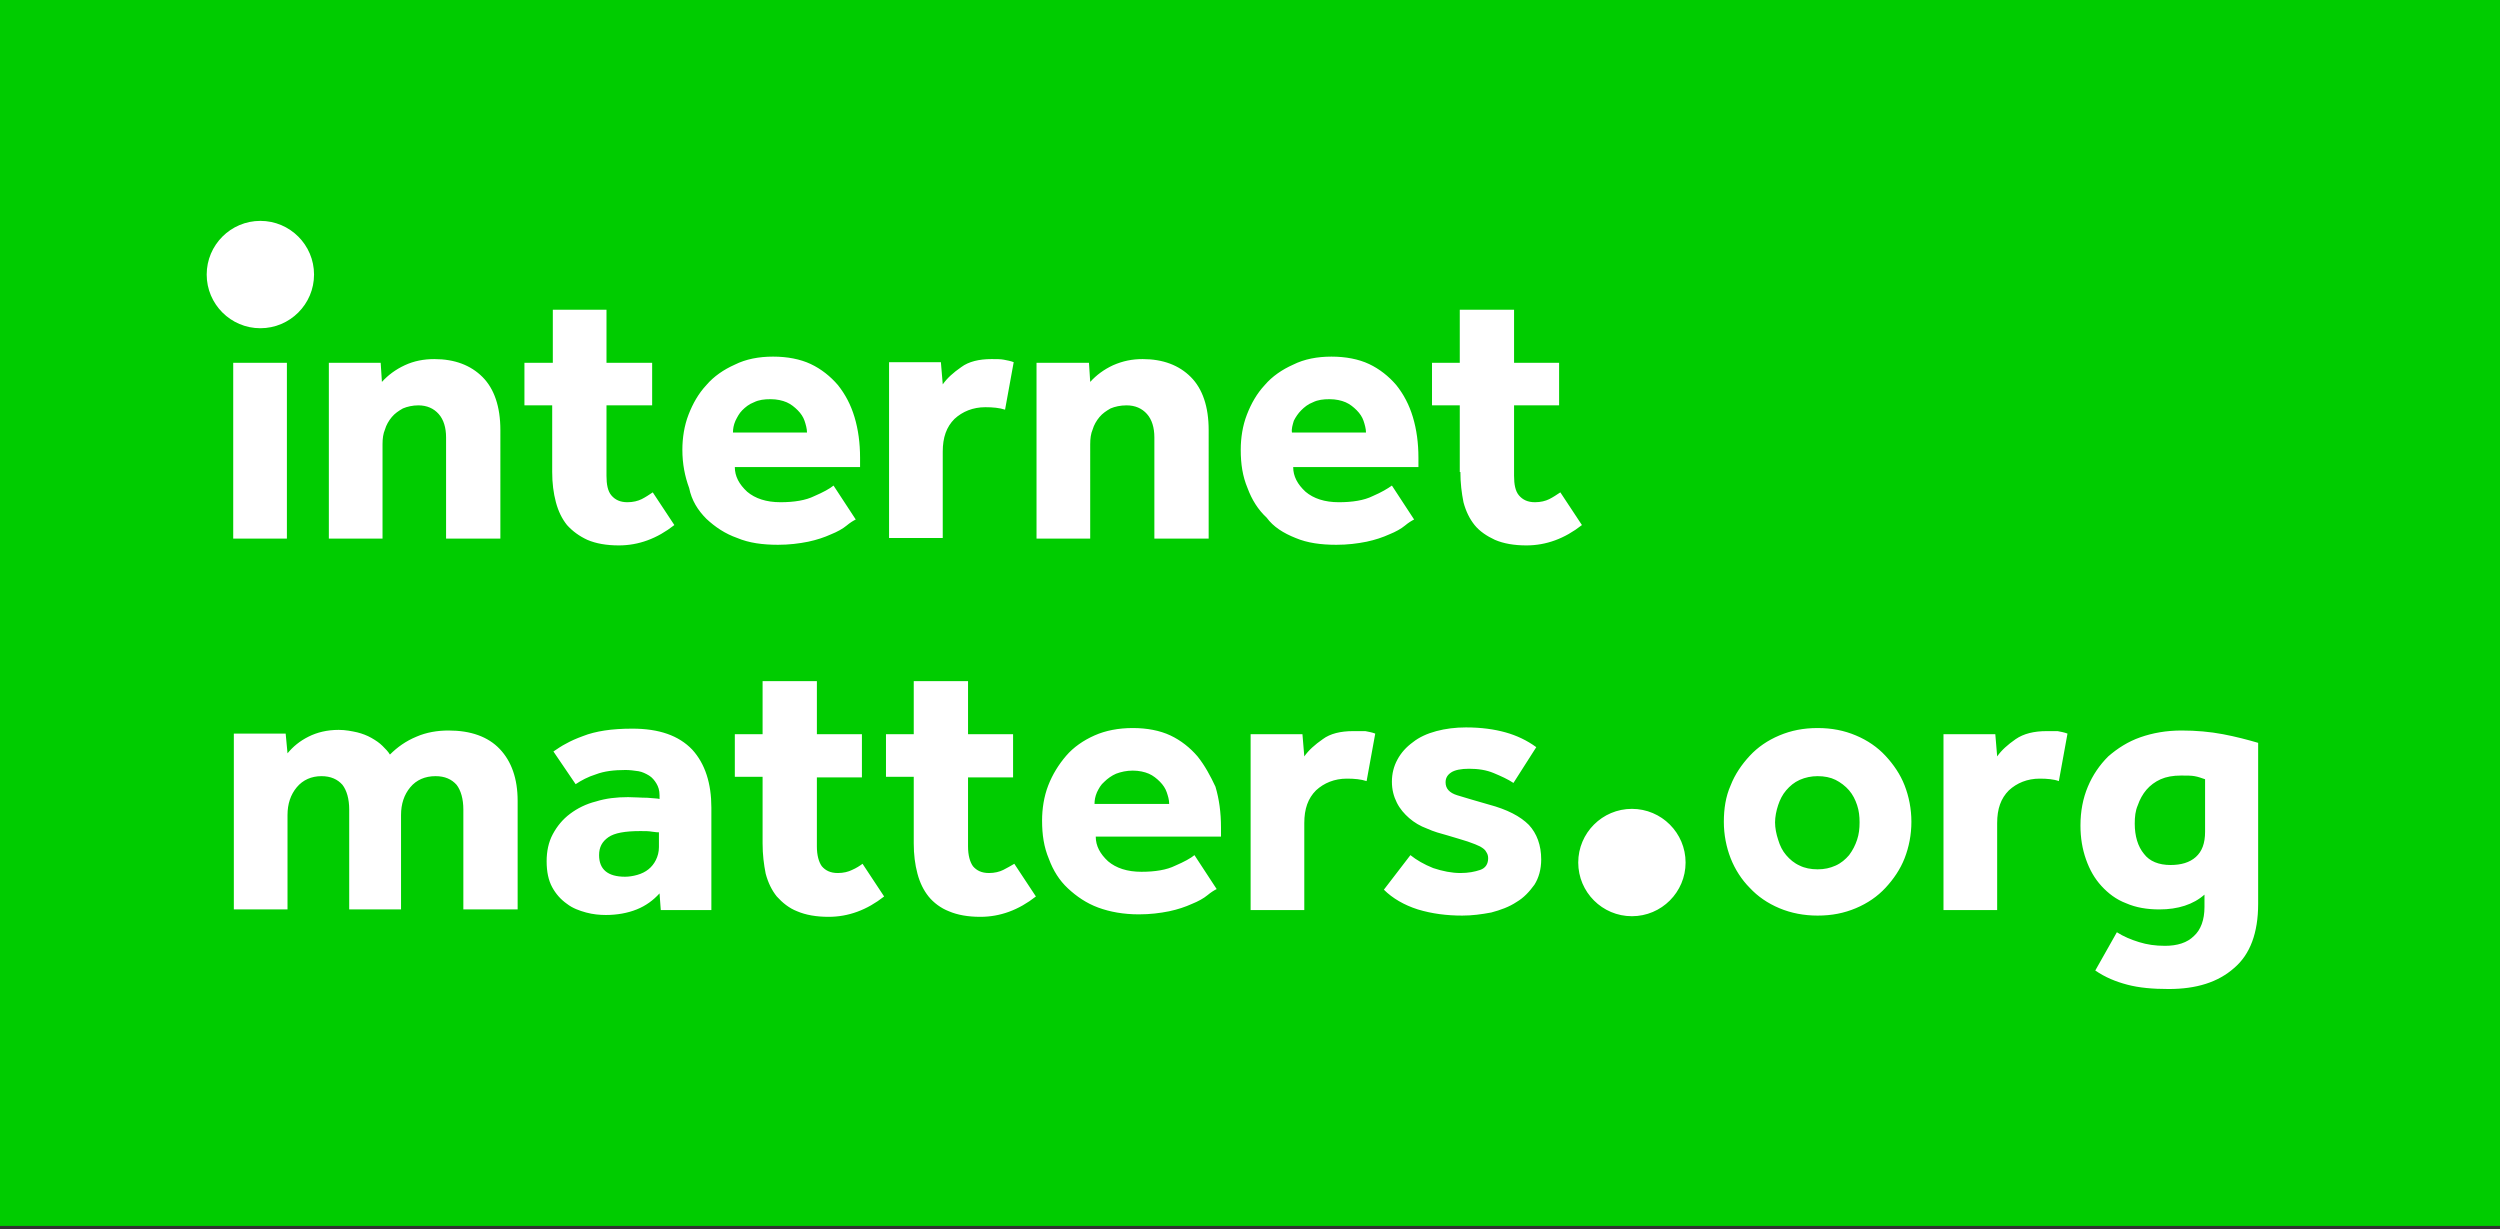 <?xml version="1.0" encoding="utf-8"?>
<!-- Generator: Adobe Illustrator 22.0.1, SVG Export Plug-In . SVG Version: 6.00 Build 0)  -->
<svg version="1.1" id="Layer_1" xmlns="http://www.w3.org/2000/svg" xmlns:xlink="http://www.w3.org/1999/xlink" x="0px" y="0px"
	 viewBox="0 0 405.2 199.2" style="enable-background:new 0 0 405.2 199.2;" xml:space="preserve">
<rect x="0" y="0" width="405.2" height="199.2" fill="#333333" stroke="none"/>
<style type="text/css">
	.st0{fill:#00CC00;}
	.st1{fill:#FFFFFF;}
</style>
<g>
	<path class="st0" d="M405.3-1H-0.9v199.7h406.3V-1z"/>
	<path class="st1" d="M37.8,87.3h8.7V58.8h-8.7V87.3z M62,72c0-0.9,0.1-1.7,0.4-2.4c0.2-0.7,0.6-1.4,1.1-2c0.5-0.6,1.1-1,1.8-1.4
		c0.7-0.3,1.6-0.5,2.5-0.5c1.4,0,2.5,0.5,3.3,1.4c0.8,0.9,1.2,2.2,1.2,3.8v16.4h8.8V69.7c0-3.8-1-6.7-2.9-8.6
		c-1.9-1.9-4.5-2.9-7.8-2.9c-1.7,0-3.3,0.3-4.8,1c-1.5,0.7-2.7,1.6-3.7,2.7l-0.2-3.1h-8.4v28.5H62V72z M89.5,76.5
		c0,1.8,0.2,3.4,0.6,4.9c0.4,1.5,1,2.7,1.8,3.7c0.9,1,2,1.8,3.3,2.4c1.4,0.6,3.1,0.9,5.1,0.9c3.2,0,6.2-1.1,9-3.3l-3.5-5.3
		c-0.6,0.4-1.2,0.8-1.8,1.1c-0.6,0.3-1.4,0.5-2.3,0.5c-1.2,0-2-0.4-2.6-1.1c-0.6-0.7-0.8-1.8-0.8-3.2V65.7h7.4v-6.9h-7.4v-8.6h-8.7
		v8.6H85v6.9h4.5V76.5z M114.5,84.1c1.4,1.3,3,2.4,5,3.1c1.9,0.8,4.1,1.1,6.6,1.1c1.8,0,3.4-0.2,4.9-0.5c1.4-0.3,2.6-0.7,3.7-1.2
		c1-0.4,1.9-0.9,2.5-1.4c0.6-0.5,1.1-0.8,1.5-1l-3.6-5.5c-0.6,0.5-1.7,1.1-3.1,1.7c-1.4,0.7-3.3,1-5.5,1c-2.3,0-4.1-0.6-5.4-1.7
		c-1.3-1.2-2-2.5-2-4h20.3v-1.5c0-2.4-0.3-4.6-0.9-6.6c-0.6-2-1.5-3.7-2.7-5.2c-1.2-1.4-2.7-2.6-4.4-3.4c-1.7-0.8-3.8-1.2-6.1-1.2
		c-2.3,0-4.4,0.4-6.2,1.3c-1.8,0.8-3.4,1.9-4.6,3.3c-1.3,1.4-2.2,3-2.9,4.8c-0.7,1.8-1,3.8-1,5.7c0,2.3,0.4,4.3,1.1,6.2
		C112.1,81.1,113.1,82.7,114.5,84.1 M119.2,68.2c0.3-0.6,0.6-1.2,1.1-1.7c0.5-0.5,1.1-1,1.9-1.3c0.8-0.4,1.7-0.5,2.7-0.5
		c1,0,1.9,0.2,2.6,0.5c0.7,0.3,1.3,0.8,1.8,1.3c0.5,0.5,0.9,1.1,1.1,1.7c0.2,0.6,0.4,1.3,0.4,1.9h-12
		C118.8,69.5,118.9,68.9,119.2,68.2 M152.8,73.2c0-2.3,0.6-4,1.9-5.3c1.3-1.2,3-1.9,5-1.9c1.2,0,2.3,0.1,3.2,0.4l1.4-7.7
		c-0.5-0.2-1.1-0.3-1.6-0.4c-0.5-0.1-1.2-0.1-2-0.1c-2,0-3.7,0.4-4.9,1.3c-1.3,0.9-2.3,1.8-3,2.8l-0.3-3.6h-8.4v28.5h8.7V73.2z
		 M176.7,72c0-0.9,0.1-1.7,0.4-2.4c0.2-0.7,0.6-1.4,1.1-2c0.5-0.6,1.1-1,1.8-1.4c0.7-0.3,1.6-0.5,2.6-0.5c1.4,0,2.5,0.5,3.3,1.4
		c0.8,0.9,1.2,2.2,1.2,3.8v16.4h8.8V69.7c0-3.8-1-6.7-2.9-8.6c-1.9-1.9-4.5-2.9-7.8-2.9c-1.7,0-3.2,0.3-4.8,1
		c-1.5,0.7-2.7,1.6-3.7,2.7l-0.2-3.1H168v28.5h8.7V72z M210,87.2c1.9,0.8,4.1,1.1,6.6,1.1c1.8,0,3.4-0.2,4.9-0.5
		c1.4-0.3,2.6-0.7,3.7-1.2c1-0.4,1.9-0.9,2.5-1.4c0.6-0.5,1.1-0.8,1.5-1l-3.6-5.5c-0.7,0.5-1.7,1.1-3.1,1.7c-1.4,0.7-3.3,1-5.5,1
		c-2.3,0-4.1-0.6-5.4-1.7c-1.3-1.2-2-2.5-2-4h20.3v-1.5c0-2.4-0.3-4.6-0.9-6.6c-0.6-2-1.5-3.7-2.7-5.2c-1.2-1.4-2.7-2.6-4.4-3.4
		c-1.7-0.8-3.8-1.2-6.1-1.2c-2.3,0-4.4,0.4-6.2,1.3c-1.8,0.8-3.4,1.9-4.6,3.3c-1.3,1.4-2.2,3-2.9,4.8c-0.7,1.8-1,3.8-1,5.7
		c0,2.3,0.3,4.3,1.1,6.2c0.7,1.9,1.7,3.5,3.1,4.8C206.4,85.4,208,86.4,210,87.2 M209.7,68.2c0.3-0.6,0.7-1.2,1.2-1.7
		c0.5-0.5,1.1-1,1.9-1.3c0.8-0.4,1.7-0.5,2.7-0.5c1,0,1.9,0.2,2.6,0.5c0.7,0.3,1.3,0.8,1.8,1.3c0.5,0.5,0.9,1.1,1.1,1.7
		c0.2,0.6,0.4,1.3,0.4,1.9h-12C209.3,69.5,209.5,68.9,209.7,68.2 M236.7,76.5c0,1.8,0.2,3.4,0.5,4.9c0.4,1.5,1,2.7,1.8,3.7
		c0.8,1,2,1.8,3.3,2.4c1.4,0.6,3.1,0.9,5.1,0.9c3.2,0,6.2-1.1,9-3.3l-3.5-5.3c-0.6,0.4-1.2,0.8-1.8,1.1c-0.6,0.3-1.4,0.5-2.3,0.5
		c-1.2,0-2-0.4-2.6-1.1c-0.6-0.7-0.8-1.8-0.8-3.2V65.7h7.3v-6.9h-7.3v-8.6h-8.8v8.6h-4.5v6.9h4.5V76.5z M72.7,118.4
		c-1.8,0-3.6,0.3-5.2,1c-1.7,0.7-3.1,1.7-4.3,2.9c-0.3-0.5-0.7-0.9-1.2-1.4c-0.5-0.5-1.1-0.9-1.8-1.3c-0.7-0.4-1.5-0.7-2.3-0.9
		c-0.9-0.2-1.9-0.4-3-0.4c-1.9,0-3.5,0.4-4.9,1.1c-1.4,0.7-2.5,1.6-3.4,2.7l-0.3-3.2h-8.4v28.5h8.7v-15.3c0-1.8,0.5-3.3,1.5-4.5
		c1-1.2,2.4-1.8,4-1.8c1.5,0,2.6,0.5,3.4,1.4c0.7,0.9,1.1,2.3,1.1,4v16.2h8.4v-15.3c0-1.8,0.5-3.3,1.5-4.5c1-1.2,2.4-1.8,4.1-1.8
		c1.5,0,2.6,0.5,3.4,1.4c0.7,0.9,1.1,2.3,1.1,4v16.2h8.8v-17.6c0-3.6-1-6.4-2.9-8.4C79.1,119.4,76.3,118.4,72.7,118.4 M102.5,118.1
		c-1.7,0-3.2,0.1-4.5,0.3c-1.3,0.2-2.5,0.5-3.5,0.9c-1.1,0.4-2,0.8-2.7,1.2c-0.8,0.4-1.5,0.9-2.1,1.3l3.6,5.3c0.9-0.6,2-1.2,3.3-1.6
		c1.3-0.5,2.9-0.7,4.8-0.7c0.7,0,1.4,0.1,2.1,0.2c0.6,0.1,1.2,0.4,1.7,0.7c0.5,0.3,0.9,0.8,1.2,1.3c0.3,0.5,0.5,1.1,0.5,1.9v0.6
		c-0.3-0.1-1-0.1-2-0.2c-1,0-2.1-0.1-3.1-0.1c-1.9,0-3.6,0.2-5.2,0.7c-1.6,0.4-3,1.1-4.2,2c-1.2,0.9-2.1,2-2.8,3.3
		c-0.7,1.3-1,2.8-1,4.4c0,1.7,0.3,3.1,0.9,4.2c0.6,1.1,1.4,2,2.4,2.7c0.9,0.7,2,1.1,3.1,1.4c1.1,0.3,2.2,0.4,3.2,0.4
		c1.8,0,3.5-0.3,5-0.9c1.5-0.6,2.7-1.5,3.7-2.6l0.2,2.7h8.2v-16.6c0-3.9-1-7.1-3.1-9.4C110,119.2,106.8,118.1,102.5,118.1
		 M106.8,137.3c0,0.8-0.2,1.5-0.5,2.1c-0.3,0.6-0.7,1.1-1.2,1.5c-0.5,0.4-1.1,0.7-1.8,0.9c-0.7,0.2-1.4,0.3-2,0.3
		c-2.8,0-4.2-1.2-4.2-3.5c0-1.3,0.5-2.2,1.5-2.9c1-0.7,2.7-1,5.2-1c0.7,0,1.4,0,1.9,0.1c0.6,0.1,1,0.1,1.1,0.1V137.3z M138.1,141
		c-0.6,0.3-1.4,0.5-2.3,0.5c-1.2,0-2-0.4-2.6-1.1c-0.5-0.7-0.8-1.8-0.8-3.2v-11.2h7.3V119h-7.3v-8.6h-8.8v8.6h-4.5v6.9h4.5v10.8
		c0,1.8,0.2,3.4,0.5,4.9c0.4,1.5,1,2.7,1.8,3.7c0.9,1,2,1.9,3.3,2.4c1.4,0.6,3.1,0.9,5.1,0.9c3.2,0,6.2-1.1,9-3.3l-3.5-5.3
		C139.4,140.3,138.8,140.7,138.1,141 M162.6,141c-0.6,0.3-1.4,0.5-2.3,0.5c-1.2,0-2-0.4-2.6-1.1c-0.5-0.7-0.8-1.8-0.8-3.2v-11.2h7.3
		V119h-7.3v-8.6h-8.8v8.6h-4.5v6.9h4.5v10.8c0,1.8,0.2,3.4,0.6,4.9c0.4,1.5,1,2.7,1.8,3.7c0.8,1,2,1.9,3.3,2.4
		c1.4,0.6,3.1,0.9,5.1,0.9c3.2,0,6.2-1.1,9-3.3l-3.5-5.3C163.9,140.3,163.2,140.7,162.6,141 M194.1,122.6c-1.2-1.4-2.7-2.6-4.4-3.4
		c-1.7-0.8-3.8-1.2-6.1-1.2c-2.3,0-4.4,0.4-6.2,1.2c-1.8,0.8-3.4,1.9-4.6,3.3c-1.2,1.4-2.2,3-2.9,4.8c-0.7,1.8-1,3.8-1,5.7
		c0,2.3,0.3,4.3,1.1,6.2c0.7,1.9,1.7,3.5,3.1,4.8c1.4,1.3,3,2.4,4.9,3.1c1.9,0.7,4.1,1.1,6.6,1.1c1.8,0,3.4-0.2,4.9-0.5
		c1.4-0.3,2.6-0.7,3.7-1.2c1-0.4,1.9-0.9,2.5-1.4c0.6-0.5,1.1-0.8,1.5-1l-3.6-5.5c-0.6,0.5-1.7,1.1-3.1,1.7c-1.4,0.7-3.3,1-5.5,1
		c-2.3,0-4.1-0.6-5.4-1.7c-1.3-1.2-2-2.5-2-4h20.3v-1.5c0-2.4-0.3-4.6-0.9-6.6C196.2,125.8,195.3,124.1,194.1,122.6 M177.4,130.3
		c0-0.6,0.1-1.2,0.4-1.9c0.3-0.6,0.6-1.2,1.2-1.7c0.5-0.5,1.2-1,1.9-1.3c0.8-0.3,1.7-0.5,2.7-0.5c1,0,1.9,0.2,2.6,0.5
		c0.7,0.3,1.3,0.8,1.8,1.3c0.5,0.5,0.9,1.1,1.1,1.7c0.2,0.6,0.4,1.2,0.4,1.9H177.4z M219.3,118.5c-2,0-3.7,0.4-4.9,1.3
		c-1.3,0.9-2.3,1.8-3,2.8l-0.3-3.6h-8.4v28.5h8.7v-14.1c0-2.3,0.6-4,1.9-5.3c1.3-1.2,3-1.9,5-1.9c1.2,0,2.3,0.1,3.2,0.4l1.4-7.7
		c-0.5-0.2-1.1-0.3-1.6-0.4C220.8,118.5,220.1,118.5,219.3,118.5 M241.3,130.4c-2.1-0.6-3.8-1.1-5.1-1.5c-1.3-0.4-1.9-1.1-1.9-2.1
		c0-0.7,0.3-1.2,0.9-1.6c0.6-0.4,1.6-0.6,2.9-0.6c1.5,0,2.8,0.2,4,0.7c1.2,0.5,2.3,1,3.2,1.6l3.7-5.8c-1.5-1.1-3.2-1.9-5-2.4
		c-1.8-0.5-3.9-0.8-6.4-0.8c-1.7,0-3.3,0.2-4.8,0.6c-1.5,0.4-2.8,1-3.8,1.8c-1.1,0.8-1.9,1.7-2.5,2.8c-0.6,1.1-0.9,2.3-0.9,3.6
		c0,1.3,0.3,2.4,0.8,3.4c0.5,1,1.2,1.8,2,2.5c0.8,0.7,1.8,1.3,2.9,1.7c1.1,0.5,2.2,0.8,3.3,1.1c1.3,0.4,2.4,0.7,3.3,1
		c0.9,0.3,1.6,0.6,2,0.8c0.5,0.3,0.8,0.5,1,0.9c0.2,0.3,0.3,0.6,0.3,1c0,0.9-0.4,1.6-1.3,1.9c-0.9,0.3-1.9,0.5-3.2,0.5
		c-1.4,0-2.9-0.3-4.4-0.8c-1.5-0.6-2.7-1.3-3.7-2.1l-4.3,5.6c1.4,1.4,3.3,2.5,5.5,3.2c2.3,0.7,4.7,1,7.2,1c1.6,0,3.1-0.2,4.7-0.5
		c1.5-0.4,2.9-0.9,4.1-1.7c1.2-0.7,2.1-1.7,2.9-2.8c0.7-1.1,1.1-2.5,1.1-4.1c0-2.3-0.7-4.2-2-5.6
		C246.4,132.3,244.3,131.2,241.3,130.4 M305.6,122.5c-1.3-1.4-2.9-2.5-4.8-3.3c-1.9-0.8-3.9-1.2-6.2-1.2c-2.3,0-4.3,0.4-6.2,1.2
		c-1.9,0.8-3.5,1.9-4.8,3.3c-1.3,1.4-2.4,3-3.1,4.8c-0.8,1.8-1.1,3.8-1.1,5.9c0,2.1,0.4,4.1,1.1,5.9c0.7,1.8,1.8,3.5,3.1,4.8
		c1.3,1.4,2.9,2.5,4.8,3.3c1.9,0.8,4,1.2,6.2,1.2c2.3,0,4.3-0.4,6.2-1.2c1.9-0.8,3.5-1.9,4.8-3.3c1.3-1.4,2.4-3,3.1-4.8
		c0.7-1.8,1.1-3.8,1.1-5.9c0-2.1-0.4-4.1-1.1-5.9C308,125.5,306.9,123.9,305.6,122.5 M301,136.1c-0.3,0.9-0.7,1.7-1.3,2.5
		c-0.6,0.7-1.3,1.3-2.2,1.7c-0.9,0.4-1.8,0.6-2.9,0.6c-1.1,0-2.1-0.2-2.9-0.6c-0.9-0.4-1.6-1-2.2-1.7c-0.6-0.7-1-1.5-1.3-2.5
		c-0.3-0.9-0.5-1.9-0.5-2.8s0.2-1.9,0.5-2.8c0.3-0.9,0.7-1.7,1.3-2.4c0.6-0.7,1.3-1.3,2.2-1.7c0.9-0.4,1.9-0.6,2.9-0.6
		c1.1,0,2.1,0.2,2.9,0.6c0.8,0.4,1.6,1,2.2,1.7c0.6,0.7,1,1.5,1.3,2.4c0.3,0.9,0.4,1.8,0.4,2.8S301.3,135.2,301,136.1 M331.7,118.5
		c-2,0-3.7,0.4-5,1.3c-1.3,0.9-2.3,1.8-3,2.8l-0.3-3.6h-8.4v28.5h8.7v-14.1c0-2.3,0.6-4,1.9-5.3c1.3-1.2,3-1.9,5-1.9
		c1.2,0,2.3,0.1,3.1,0.4l1.4-7.7c-0.5-0.2-1.1-0.3-1.6-0.4C333.1,118.5,332.5,118.5,331.7,118.5 M360.3,119
		c-2.1-0.4-4.4-0.6-6.7-0.6c-2.5,0-4.7,0.4-6.7,1.1c-2,0.7-3.7,1.8-5.2,3.1c-1.4,1.4-2.5,3-3.3,4.9c-0.8,1.9-1.2,4-1.2,6.3
		c0,2,0.3,3.8,0.9,5.5c0.6,1.7,1.4,3.1,2.5,4.3c1.1,1.2,2.4,2.2,4,2.8c1.6,0.7,3.4,1,5.4,1c3,0,5.5-0.8,7.3-2.4v2
		c0,2.1-0.6,3.7-1.7,4.7c-1.1,1.1-2.7,1.6-4.7,1.6c-1.6,0-2.9-0.2-4.2-0.6c-1.3-0.4-2.5-0.9-3.6-1.6l-3.5,6.2
		c1.6,1.1,3.3,1.8,5.2,2.3c1.9,0.5,4.1,0.7,6.7,0.7c4.5,0,8-1.1,10.6-3.4c2.6-2.2,3.9-5.7,3.9-10.4v-26.1
		C364.3,119.9,362.4,119.4,360.3,119 M357.4,134.8c0,1.9-0.5,3.2-1.5,4.1c-1,0.9-2.4,1.3-4.1,1.3c-1.9,0-3.4-0.6-4.3-1.8
		c-1-1.2-1.5-2.9-1.5-4.9c0-1.1,0.1-2.1,0.5-3c0.3-0.9,0.8-1.8,1.4-2.5c0.6-0.7,1.4-1.3,2.3-1.7c0.9-0.4,2-0.6,3.3-0.6
		c0.9,0,1.7,0,2.2,0.1c0.6,0.1,1.1,0.3,1.7,0.5V134.8z M50.9,44.5c0-4.8-3.9-8.7-8.7-8.7c-4.8,0-8.7,3.9-8.7,8.7
		c0,4.8,3.9,8.7,8.7,8.7C47,53.2,50.9,49.3,50.9,44.5 M264.5,131.1c-4.8,0-8.7,3.9-8.7,8.7c0,4.8,3.9,8.7,8.7,8.7
		c4.8,0,8.7-3.9,8.7-8.7C273.2,135,269.3,131.1,264.5,131.1"/>
</g>
</svg>
